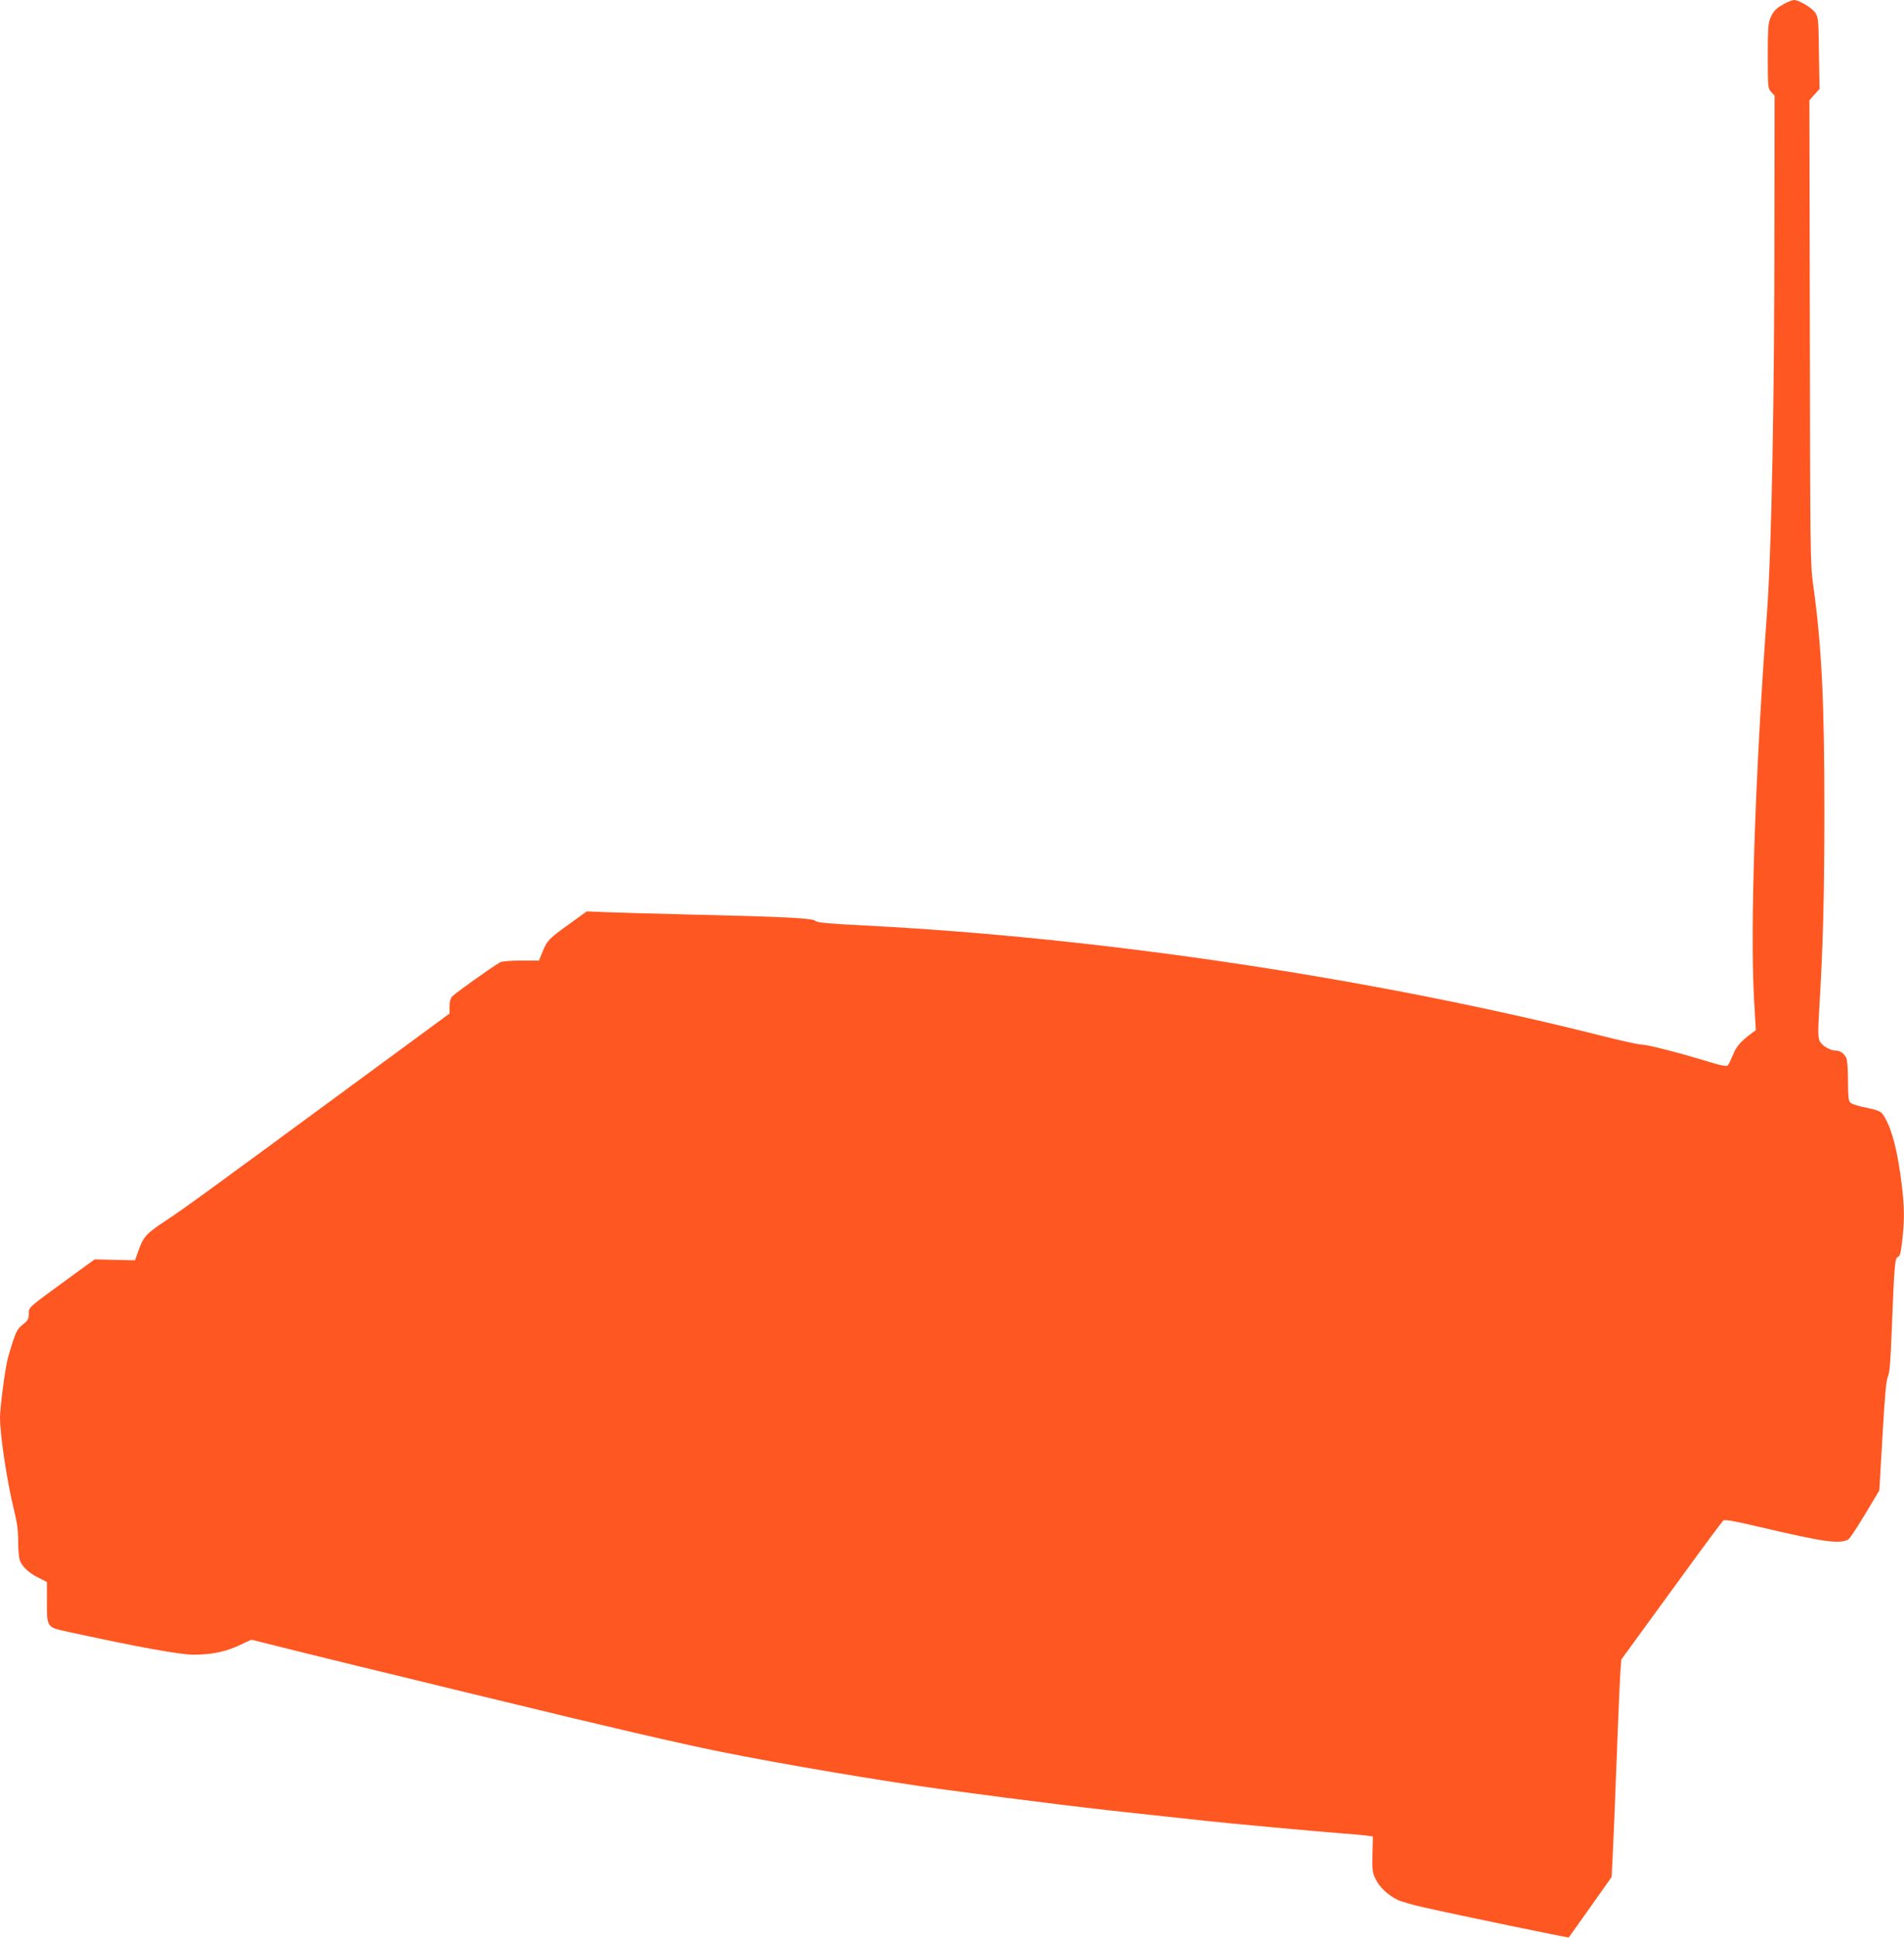 <?xml version="1.0" standalone="no"?>
<!DOCTYPE svg PUBLIC "-//W3C//DTD SVG 20010904//EN"
 "http://www.w3.org/TR/2001/REC-SVG-20010904/DTD/svg10.dtd">
<svg version="1.0" xmlns="http://www.w3.org/2000/svg"
 width="1258pt" height="1280pt" viewBox="0 0 1258 1280"
 preserveAspectRatio="xMidYMid meet">
<g transform="translate(0,1280) scale(0.1,-0.1)"
fill="#ff5722" stroke="none">
<path d="M11795 12778 c-56 -29 -75 -47 -96 -93 -16 -35 -19 -68 -19 -254 0
-209 1 -215 23 -239 l22 -24 -1 -821 c0 -1196 -19 -2178 -49 -2592 -79 -1081
-112 -2082 -86 -2550 l12 -210 -27 -20 c-71 -52 -103 -88 -124 -143 -13 -31
-28 -62 -34 -69 -8 -9 -41 -3 -141 28 -188 57 -391 109 -429 109 -18 0 -129
24 -247 54 -1514 382 -3303 651 -4874 732 -252 13 -324 19 -337 31 -21 18
-188 27 -828 42 -245 6 -499 13 -564 16 l-119 5 -112 -81 c-137 -98 -150 -111
-180 -185 l-24 -59 -118 0 c-78 0 -126 -5 -141 -13 -51 -29 -298 -205 -314
-224 -12 -13 -18 -37 -18 -67 l0 -46 -212 -156 c-117 -86 -298 -219 -403 -296
-1025 -754 -1122 -824 -1255 -913 -132 -87 -152 -108 -183 -195 l-25 -70 -133
3 -134 3 -180 -131 c-265 -193 -255 -184 -255 -230 0 -33 -6 -43 -39 -69 -33
-26 -44 -45 -65 -109 -14 -42 -29 -95 -35 -117 -18 -70 -51 -324 -51 -388 0
-116 46 -420 90 -601 23 -92 30 -144 30 -218 0 -53 5 -109 11 -125 16 -42 58
-82 122 -114 l57 -29 0 -128 c0 -172 -1 -170 130 -199 478 -104 748 -153 840
-153 119 0 214 20 308 65 l73 34 337 -84 c185 -46 517 -127 737 -180 220 -54
472 -115 560 -136 718 -175 1189 -284 1465 -340 396 -80 1086 -197 1465 -248
598 -81 973 -127 1485 -181 107 -11 233 -25 280 -30 115 -13 691 -66 870 -80
80 -6 160 -13 178 -16 l33 -5 -3 -117 c-2 -105 0 -122 21 -165 25 -52 83 -107
146 -137 23 -11 100 -33 171 -49 216 -49 956 -202 959 -199 1 2 66 92 143 201
l140 198 6 112 c6 118 19 432 36 887 6 151 13 312 16 357 l6 81 127 174 c69
95 218 299 330 453 112 154 210 285 217 291 10 8 67 -2 221 -38 452 -106 544
-119 605 -87 9 5 59 80 111 167 l94 157 21 362 c15 265 25 370 36 391 11 21
17 98 25 303 17 437 21 481 41 486 13 4 19 26 28 106 16 134 15 227 -3 372
-27 219 -62 357 -111 442 -26 45 -29 46 -158 74 -32 7 -65 19 -72 27 -11 10
-14 46 -14 143 0 80 -5 139 -12 152 -16 30 -39 46 -66 47 -39 0 -92 31 -108
61 -12 25 -13 54 -5 197 26 420 35 771 35 1327 0 719 -18 1092 -74 1490 -19
133 -20 212 -22 1671 l-3 1531 33 38 34 37 -4 237 c-3 229 -4 237 -26 269 -24
33 -107 82 -139 82 -10 -1 -36 -10 -58 -22z"/>
</g>
</svg>

